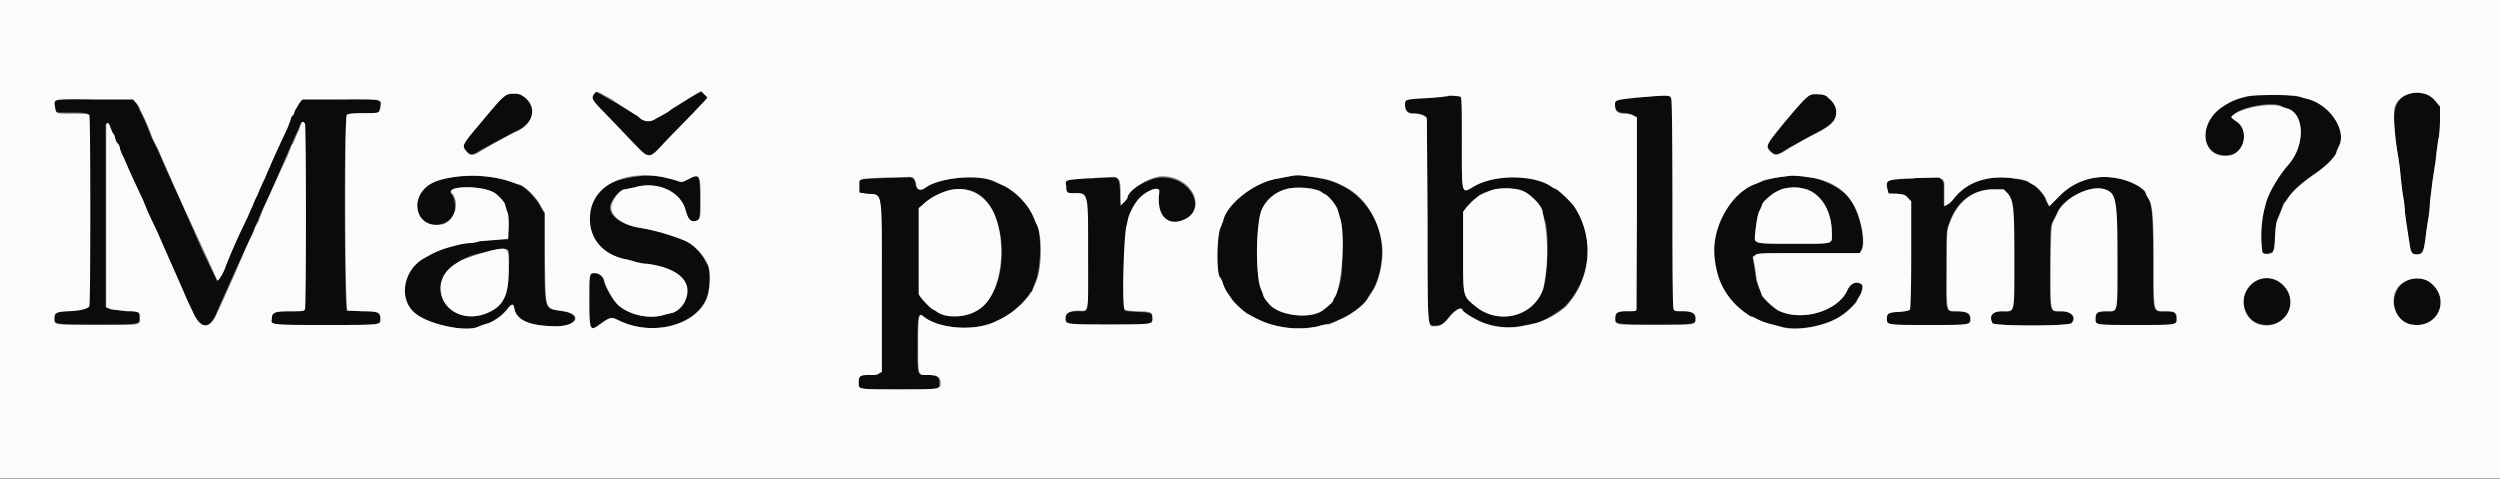 <svg xmlns="http://www.w3.org/2000/svg" width="400" height="76.6"><rect width="100%" height="100%" fill="#808080" stroke="none"/><g fill-rule="evenodd"><path d="M95 15.1c-.4.6-.3 1 1.7 3l4.1 4.2c3.3 3.4 2.8 3.4 6 0a727.5 727.5 0 0 1 4-4.1l1.9-2 .5-.6-.5-.5-.5-.5-.8.5-1.6.9a48.8 48.8 0 0 1-3 1.9 3.1 3.1 0 0 1-.6.4l-1.3.7a2 2 0 0 1-2.7-.3l-.4-.4-.8-.4a370.3 370.3 0 0 0-5.6-3.2l-.4.4m290.3 0c-2.4.8-2.8 3.3-1.6 9.9l.4 3.2c0 .9.2 2 .3 2.6l.4 3.3a27.5 27.5 0 0 0 .7 4.7c.2 1.6.4 1.9 1.2 1.9 1 0 1.1-.4 1.4-2.7l.4-2.8.3-2.9.4-3.3.5-3.3c0-1 .3-2.5.4-3.2.2-.7.3-2.1.3-3.4v-2l-.7-.9a4 4 0 0 0-4.4-1.1M81 15c-.4.3-1.5 1.4-4.2 4.7-2.8 3.3-2.9 3.5-2.3 4.3.7.9 1.1.9 2.4 0l2.6-1.4a131.8 131.8 0 0 0 2.6-1.4l.8-.4c2.5-1.2 3-3.7 1-5.3-.5-.5-2.2-.8-2.9-.4m208.7 0c-.6.2-1.3 1-4.2 4.4-3 3.7-3 3.8-2.2 4.7.8.7 1 .7 3-.6l1-.5a38.2 38.2 0 0 0 1.6-.9 55.1 55.1 0 0 1 1.4-.8c2.8-1.4 3.5-2.2 3.5-3.6 0-1.8-2.4-3.5-4.1-2.7m69.6.3-1.2.3c-.5 0-2.6 1.2-3.4 2-3.2 3-2 7.7 2 7.1 2.4-.3 3.3-4 1.2-5.4-1-.8-1-.7-.4-1.2 1.5-1.2 6.3-2 7.6-1.2a8.3 8.3 0 0 0 1 .4c2.7.9 2.7 6 0 9-1.7 1.8-3.2 4.5-3.6 6.2a47 47 0 0 1-.5 1.8c-.3 1.1-.3 5.7 0 6 .3.3 1.2.2 1.6-.1.2-.3.3-.7.4-2.5 0-1.2.2-2.4.4-2.8a140.2 140.2 0 0 0 1-2.5l.7-.9c.8-1.2 2.2-2.4 4.2-3.8 1.7-1 3.2-2.6 3.5-3.4 0-.3.3-.7.4-1 1.4-2.6-1.5-6.9-5.1-7.7a32.1 32.1 0 0 0-9.8-.4m-127.7 0-3.2.3c-3.5.2-3.6.2-3.6 1.1 0 1 .4 1.4 1.3 1.4 1 0 2 .3 2.2.8l.1 16.4c0 17.8 0 16.8 1.2 16.8 1 0 1.4-.3 2.5-1.7 1-1 1.7-1.4 2-.8 0 .3.3.5 2 1.4 2 1.3 5.3 1.7 8 1l1.5-.3c.8 0 3.6-1.6 4.9-2.8a13 13 0 0 0 1.4-16c-.5-.6-2.7-2.7-2.9-2.7l-.6-.3c-2.6-2-9-2.2-12.5-.2-2.1 1.2-2 1.7-2-7 0-5.3 0-7.1-.2-7.3-.1-.1-2-.3-2.1-.1m30.5.2c-3.7.4-3.7.4-3.7 1.2 0 1 .4 1.3 1.6 1.4.6 0 1.2.2 1.5.4l.4.2v30.8c-.1.2-.4.2-1.4.2-1.7 0-2 .3-2 1.2 0 1 0 1 6.4 1s6.4 0 6.4-1c0-.9-.6-1.2-2.2-1.2-1 0-1.2 0-1.3-.3-.1-.2-.2-5.8-.2-16.8 0-10.3 0-16.7-.2-17-.2-.5-.4-.5-5.3 0M8.8 16c-.2.2-.1 1.5.1 2h2.6c1.7 0 2.5.1 2.6.3.3.2.3 30.1 0 30.6-.2.4-1 .7-3.1.8-2 0-2.3.3-2.3 1.2 0 1-.2 1 6.9 1 7.1 0 6.7 0 6.7-1.1 0-1-.1-1-2.1-1.1-1 0-2.1-.2-2.5-.3l-.8-.3V20c.2-.5.4-.4.6.3l.4.9.4.9c.1.4.3.8.5.9s.2.5.3.8l.4 1c.2.4.6 1.1.8 1.8a228.8 228.8 0 0 0 2.4 5.3l.5 1 .4 1a175.4 175.4 0 0 1 4.6 10.3l.5 1 .4 1.1.8 1.8 1 2.1c1.1 2.4 2.5 2.5 3.6.2a529.6 529.6 0 0 1 4.2-9.4 150 150 0 0 0 3.3-7.5 318.5 318.5 0 0 0 2.3-5 292.9 292.9 0 0 1 3.6-8.2c.3-.9.5-1 .8-.5.2.5.2 29.3 0 29.7-.2.3-.4.3-2.3.3-2.6 0-3 .2-3 1.2-.1 1-.3 1 8.8 1 9 0 8.6 0 8.6-1s-.3-1.2-2.8-1.2l-2.5-.1c-.4-.3-.5-30.9 0-31.3.1-.2.6-.2 2.6-.2 2.6 0 2.5 0 2.7-1 .2-1.4.4-1.4-6.5-1.3h-6l-.5.6-.7 1.2c0 .3-.2.7-.4.8l-.3.7-.5 1.3a300.1 300.1 0 0 0-2.4 5.3 75 75 0 0 1-2.4 5.4l-.4.7a6 6 0 0 1-.4 1.1 44.7 44.7 0 0 0-.8 1.8A236.7 236.7 0 0 1 38 38c-.9 2-1.8 4.1-2 4.9-.3.7-1.1 2-1.3 2l-2.4-5a883.3 883.3 0 0 0-2.2-5 144.8 144.8 0 0 0-2.7-6 930 930 0 0 1-2.2-5l-.9-1.8a81.5 81.5 0 0 1-.8-2 31.6 31.6 0 0 0-.8-1.8l-.4-.8-.5-1-.6-.6h-6c-5.4 0-6.2 0-6.4.2m65.4 12c-5.8.6-8.2 2.5-7.3 5.8.8 3 5.5 2.6 5.9-.4 0-1-.1-2-.6-2.5-1.1-1.3 5-1.4 6.9-.1.6.4 1.6 1.5 1.6 1.9l.3 1c.3.6.3 1 .3 2.6v1.9h-2.1l-2.6.3c-.2.1-1 .3-1.7.3s-1.9.3-2.5.5l-1.4.4a15.4 15.4 0 0 0-3.2 1.5c-3.3 1.8-4.2 6.4-1.6 8.7 2 1.8 8 3.2 10.2 2.3a9.8 9.8 0 0 1 1.4-.5c1-.2 2.4-1.2 3.5-2.5.6-.8.8-.7 1 .1.3 2 2.5 2.8 6.8 2.8 3.2 0 4-1.9 1-2.4-3.1-.5-2.9.2-3-8.6v-7.1l-.6-1c-.8-1.6-2.9-3.6-3.7-3.6l-.8-.3a18.3 18.3 0 0 0-7.8-1m28.1 0c-5.7.7-8 2.6-8 6.7 0 3.4 2.2 5.9 5.8 6.6.5 0 1 .2 1.2.3l2.2.5c5.1.6 7.4 3 6 6-.4.7-1.4 1.7-2.2 1.8a20.8 20.8 0 0 0-1.2.3c-2.3.7-5.4 0-7.2-1.6-.8-.6-2.1-2.9-2.3-3.9-.2-.7-.8-1.2-1.5-1.2-1 0-1 0-1 4.2 0 5 .2 5.2 1.8 4 1.7-1.2 1.8-1.2 2.8-.7 5.2 2.6 12 1.1 14.1-3 .8-1.4 1-5 .3-6a7 7 0 0 1-.5-.9 8.5 8.5 0 0 0-2.2-2.3l-.5-.3-.4-.4a35.3 35.3 0 0 0-6.9-1.8c-2.9-.4-5-1.8-5-3.3 0-1 1.5-2.9 2.3-2.9l1.5-.3c3.6-1.1 7.4.5 8.2 3.6.3 1.4.7 1.9 1.4 1.8 1-.2 1-.3 1-3.5 0-4-.1-4.2-2-3.2-1 .5-1 .5-1.8.2-2.2-.7-4.3-1-5.9-.7m104 0-2 .4c-3.8.6-8.2 4.1-8.7 6.8a4.3 4.3 0 0 1-.4 1c-.6 1.2-.7 7.3 0 8l.4 1c0 .4.4 1 .6 1.4l.7 1c.3.5 2.2 2.2 2.8 2.5a14.4 14.4 0 0 0 5.5 2c1.3.3 4.1.3 5.7-.1a13 13 0 0 1 1.7-.4l1-.3 1.2-.6c1.5-.7 3.5-2.2 4-3.2l.9-1.4a13 13 0 0 0 1.4-6.5 11.8 11.8 0 0 0-9.6-11.2c-3.1-.6-3.9-.7-5.2-.4m79.5 0a22.5 22.5 0 0 0-5 1.2c-3.8 1.4-7 6.7-6.6 11.4.2 1.6.5 3.6.8 4l.4.8a11.5 11.5 0 0 0 8 6.3l1.8.4c2.6.7 7.2-.2 9.5-1.9.7-.4 2.3-2 2.3-2.2l.4-.7c.5-.7.7-1.7.4-2-.8-.6-1.8-.2-2.3 1-1.5 3.3-7.3 5-11 3.2-.9-.5-2.7-2.2-2.7-2.6a4 4 0 0 0-.4-1l-.4-1.2-.3-2.1-.3-1.7.4-.3c.4-.3.9-.3 8.5-.3h8.2l.3-.5c.8-1.6-.4-6.4-2-8.4-2-2.3-6.6-4-10-3.4m-144.3.3c-4.5.2-4.2.1-4.1 1.4v1l1.2.1c2.6.3 2.4-1 2.4 15.1v13.4l-.4.2c-.2.2-.7.3-1.6.3-1.5 0-1.7.1-1.7 1.3 0 1-.2 1 6.4 1 6.7 0 6.6 0 6.6-1s-.4-1.3-1.8-1.3c-1.8 0-1.7.3-1.7-4.7 0-4.5.1-5.2.7-4.8 2.5 2.2 8.7 2.6 12 .8l.7-.3a13.5 13.5 0 0 0 4.9-4.5l.5-1.3c1-2.2 1.1-7.9.2-9.5-.2-.1-.3-.6-.5-1-.5-1.6-2.8-4-4.6-4.9l-1.6-.7c-2.6-1.3-8.9-.7-11.1 1-.8.5-1.4.3-1.5-.6-.1-.8-.5-1.2-1.2-1.1a497.2 497.2 0 0 1-3.8.1m32.8 0c-4.1.3-4 .3-3.9 1.4.2 1 .3 1 1.1 1.1 2.6 0 2.5-.5 2.5 9.7 0 10 .2 9.1-1.5 9.1-1.5 0-2.2.4-2.2 1.2 0 1 .1 1 7.1 1s7 0 7-1-.3-1-2.5-1.1c-1.7-.1-2-.1-2-.4a77.8 77.8 0 0 1 .6-14.7 9 9 0 0 1 1.7-3c1.4-1.4 3.3-2 3.2-1-.5 3.4 1 5.4 3.5 4.6 4.4-1.4 2-7-3-7-2 0-5.6 2.1-5.6 3.4l-.4.5-.6.6-.1-1.7c0-2.3-.3-2.9-1-2.8-.3 0-2 0-3.9.2m132 0c-4.7.1-4.7.2-4.4 1.7l.2.6 1.3.1c1.2.1 1.4.2 1.8.7l.5.5v8.5c0 5-.1 8.7-.2 8.8-.1.2-.6.3-1.7.4-1.7 0-2 .2-2 1.1 0 1 0 1 6.7 1s6.7 0 6.7-1c0-.9-.6-1.2-2.4-1.2-1.5 0-1.5.3-1.4-7 0-5.9 0-5.9.5-7.2 1.2-3.4 3.7-5.3 7-5.3h1.6l.6.6c1 1.2 1 2.2 1 10.8 0 8.8.2 8.1-1.8 8.1-1.6 0-2.2.7-1.6 1.9.2.5 12.3.5 12.7 0 .8-1 0-1.9-1.7-1.9-1.8 0-1.7.5-1.7-7.2 0-6.1.1-6.4.4-7.1l.7-1.4c1-2.4 5.3-4.6 7.6-3.8 1.8.6 2 1.6 2 11.2 0 9 0 8.3-1.7 8.3-1.5 0-1.8.3-1.8 1.2 0 1-.2 1 6.5 1 6.6 0 6.5 0 6.5-1s-.3-1.2-1.8-1.2c-2 0-1.9.6-1.9-7.8 0-7.5-.2-9.4-.8-10.3l-.4-.6c0-.9-2.6-2.3-4.8-2.6a10 10 0 0 0-9 2.8l-1.2 1.2-.5.5-.2-.4-.3-.6c0-.5-1.5-2.3-2.2-2.5l-.8-.5-1.8-.4c-4.3-.7-7.8.4-10 3.2l-1 1-.5.2v-3.5c0-.5-.6-1.2-1.2-1.1l-3.6.1M210 30.2l1.4.5.4.3c.5 0 2 1.9 2.3 2.8l.4 1.4c.3 1.1.4 7.4.1 9a11 11 0 0 1-1.3 3.9c0 .2-.9 1-1.7 1.5-2 1.5-6.9 1-8.4-.9-.8-.8-1.1-1.4-1.1-1.6l-.4-1a29 29 0 0 1 .2-12.6c1.3-2.8 4.4-4 8.1-3.3m78.8 0c2.5.6 4.3 3.6 4.3 7.2 0 1.7.4 1.6-6 1.6-6.6 0-6.4 0-6.3-1.4.3-2.7.5-3.6.8-4l.3-.7c0-.3 1-1.3 1.8-2 1.4-.8 3.2-1.1 5-.7m-45.6.1c1.4.4 3.7 2.5 3.7 3.6l.3 1.1c.8 1.6.6 9-.2 11.3-1.5 4.3-7 5.7-10.6 2.8-2.3-1.8-2.2-1.3-2.2-8.9v-6.3l.6-.8c.3-.4.8-1 1.1-1.1l.6-.5c.7-1 4.6-1.6 6.7-1.2m-87 .5c2.1 1.1 3.4 3.4 4 7 1.1 8.3-3 14.2-8.9 12.5-.6-.1-1.3-.4-1.4-.5l-.5-.3c-.3 0-2.2-2-2.3-2.4V33.3l.6-.5c2.4-2.3 6.1-3.2 8.5-2M81.3 40c.4.4 0 6-.4 7.2-2.6 5.8-12.1 3.6-10-2.3a6 6 0 0 1 2-2.7l.8-.5a10.4 10.4 0 0 1 3.7-1.3c2-.6 3.5-.7 3.9-.4m280.4 4.6c-1 .2-2.3 1.5-2.6 2.7-1.2 4.1 4.3 6.5 6.8 3 1.9-2.7-.8-6.4-4.2-5.7m24 0c-3.6 1.2-3.5 6.6 0 7.3 4.4.9 6.6-4.2 3-6.8-.7-.5-2.2-.7-3-.4" fill="#0b0b0b"/><path d="M0 38.3v38.2h400V0H0v38.3m96.1-23.4 1.8 1a107.3 107.3 0 0 0 4.3 2.8 2 2 0 0 0 2.7.3l1.3-.7.7-.4.6-.5 2.3-1.4a25.7 25.7 0 0 1 1.6-1l.8-.4.5.5.5.5-.5.6-1.9 2-4 4.1c-3.2 3.4-2.7 3.4-6 0a870.3 870.3 0 0 0-4.1-4.3c-2-2-2.1-2.3-1.7-2.9.4-.5.3-.5 1.1-.2m292.2.2c.5.2 1 .6 1.4 1.1l.7.8v2.1c0 1.3-.1 2.7-.3 3.4l-.4 3.3-.5 3.2-.4 3.3c0 1.2-.2 2.5-.3 2.9a35 35 0 0 0-.4 2.8c-.3 2.3-.5 2.7-1.4 2.7-.8 0-1-.3-1.2-1.9l-.3-2-.4-2.7c0-1.2-.3-2.7-.4-3.3l-.3-2.6a37.1 37.1 0 0 0-.4-3.2c-.5-2.7-.8-6.7-.6-7.7.5-2 3-3 5.2-2.2M84 15.6c1.9 1.6 1.4 4-1 5.3l-.9.4-2.6 1.4a160.3 160.3 0 0 0-2.6 1.5c-1.3.8-1.7.8-2.4-.1-.6-.8-.5-1 2.3-4.3 4-4.8 4-4.8 5.6-4.8.8 0 1 .2 1.6.6m208.4 0c.9.6 1.4 1.5 1.4 2.3 0 1.4-.7 2.2-3.5 3.6a55.1 55.1 0 0 0-4 2.2c-2 1.3-2.2 1.3-3 .6-.9-.9-.8-1 2.2-4.7 3.9-4.6 3.9-4.6 5.4-4.5.7 0 1.1.1 1.5.4m75.6 0 1 .3c3.7.8 6.6 5.1 5.2 7.7a8.2 8.2 0 0 0-.4 1c-.3.8-1.9 2.3-3.5 3.4-2 1.4-3.4 2.6-4.2 3.8a9 9 0 0 1-.7 1 140.2 140.2 0 0 1-1 2.5c-.2.3-.3 1.5-.4 2.7 0 1.8-.2 2.2-.4 2.5-.4.3-1.3.4-1.6 0a18.7 18.7 0 0 1 .5-7.7c.4-1.7 2-4.4 3.6-6.3 2.7-3 2.7-8 0-9a8.3 8.3 0 0 1-1-.3c-1.3-.7-6 0-7.6 1.2-.7.5-.7.4.4 1.2 2 1.4 1.2 5-1.2 5.4-4 .6-5.2-4-2-7.1a10.2 10.2 0 0 1 4.6-2.3c1-.4 8.2-.4 8.7 0m-134.3 0c.2.2.2 2 .2 7.3 0 8.7-.1 8.2 2 7 3.5-2 9.9-1.8 12.5.2l.6.3c.2 0 2.4 2 2.9 2.8a13 13 0 0 1-1.4 16 12.9 12.9 0 0 1-6.5 3 11.5 11.5 0 0 1-10-2.4c-.2-.6-1-.2-1.9.8-1.1 1.4-1.6 1.7-2.5 1.7-1.2 0-1.2 1-1.2-16.8l-.1-16.4c-.2-.5-1.1-.8-2.2-.8-.9 0-1.3-.5-1.3-1.4 0-.9 0-.9 3.6-1.1a42 42 0 0 0 3.2-.3c.2-.2 2 0 2.1.1m33.7.3c.1.2.2 6.6.2 16.9 0 11 0 16.6.2 16.8.1.3.3.3 1.3.3 1.6 0 2.2.3 2.2 1.2 0 1 0 1-6.5 1-6.4 0-6.4 0-6.4-1s.4-1.2 2-1.2c1 0 1.4 0 1.4-.2l.1-15.5V18.8l-.4-.2c-.3-.2-.9-.4-1.5-.4-1.2 0-1.6-.4-1.6-1.4 0-.8 0-.8 3.7-1.2 5-.4 5.1-.4 5.3.2m-245.5.8c.3.3.5.7.5.9l.4.8a31.6 31.6 0 0 1 1.6 3.8l.9 1.8a930 930 0 0 0 2.2 5 179.2 179.2 0 0 0 2.7 6 883.3 883.3 0 0 1 4.6 10c.2 0 1-1.3 1.2-2a103.4 103.4 0 0 1 3.6-8.1 44.7 44.7 0 0 1 .8-1.8l.4-1 .4-.8.4-1 .4-.9.3-.6.6-1.4.7-1.6a300.1 300.1 0 0 1 2.4-5.2l.5-1.3c0-.3.2-.6.3-.7.2-.1.3-.5.4-.8l.7-1.2.5-.6h6c6.9 0 6.7-.1 6.5 1.2-.2 1-.1 1-2.7 1-2 0-2.5.1-2.7.3-.4.4-.3 31 .1 31.3l2.5.1c2.5 0 2.8.2 2.8 1.2s.4 1-8.6 1c-9.1 0-9 0-8.8-1 0-1 .4-1.2 3-1.2 1.9 0 2.1 0 2.3-.3.2-.4.2-29.2 0-29.7-.3-.5-.5-.4-.8.5a3 3 0 0 1-.4 1l-.3.7-.4 1c-.2.1-.3.4-.4.7L46 25a292.9 292.9 0 0 0-1.6 3.4 318.5 318.5 0 0 1-2.3 5.1l-.6 1.5c0 .3-.2.6-.3.7l-.4.7a5.5 5.5 0 0 1-.4 1.1 36.6 36.6 0 0 0-1.6 3.5 226.4 226.4 0 0 0-.7 1.6 262 262 0 0 1-3.5 7.8c-1 2.3-2.5 2.2-3.6-.2l-1-2.1a316.9 316.9 0 0 0-2.5-5.7 886.3 886.3 0 0 1-2.2-5 175.4 175.4 0 0 0-1.6-3.4l-.4-1-.5-1.2a228.8 228.8 0 0 1-2.4-5.2 43.9 43.9 0 0 0-.8-1.8 5.9 5.9 0 0 1-.4-1c0-.3-.2-.7-.3-.8-.2-.1-.4-.6-.5-1 0-.3-.3-.7-.4-.8l-.4-1c-.2-.6-.5-.7-.6-.2V49.2l.8.3 2.5.3c2 0 2.1.2 2.1 1 0 1.3.4 1.2-6.7 1.2-7.1 0-7 0-7-1s.4-1.1 2.3-1.2c2.1-.1 3-.4 3.3-.8.2-.5.2-30.4 0-30.6-.2-.2-1-.2-2.7-.2-2.7 0-2.6 0-2.8-1.1-.2-1.3-.5-1.3 6.4-1.2h6.1l.6.7m55.4 11.6a18.3 18.3 0 0 1 5.6 1.3c.8 0 3 2 3.7 3.6l.6 1v7.1c.1 8.8-.1 8.1 3 8.6 3 .5 2.2 2.3-1 2.4-4.3 0-6.5-.9-6.9-2.8-.1-.8-.3-.9-1-.1a7.1 7.1 0 0 1-3.4 2.5 9.8 9.8 0 0 0-1.4.5c-2.1.9-8.3-.5-10.2-2.3-2.6-2.3-1.7-6.9 1.6-8.7l.9-.5a15.4 15.4 0 0 1 3.7-1.4 13.8 13.8 0 0 1 2.5-.5c.7 0 1.5-.2 1.7-.3l2.6-.2 2-.2.1-1.8c0-1.6 0-2-.3-2.7l-.3-1c0-.3-1-1.4-1.6-1.8-1.9-1.3-8-1.2-6.9 0 1.4 1.5.4 4.5-1.5 5-4.3.9-5.6-4.4-1.7-6.6 1.6-.9 5.7-1.4 8.2-1.1m29 .2a25.4 25.4 0 0 1 2 .5c.8.3.8.3 1.8-.2 1.9-1 2-.8 2 3.2 0 3.2 0 3.3-1 3.5-.7 0-1-.4-1.4-1.8-.8-3-4.6-4.7-8.2-3.6l-1.5.3c-.8 0-2.2 1.9-2.2 2.9 0 1.5 2 2.9 4.9 3.3a35.3 35.3 0 0 1 7.3 2.2l.5.3a8.5 8.5 0 0 1 2.7 3.2c.6 1 .5 4.6-.3 6-2.1 4.1-8.9 5.6-14 3-1.1-.5-1.2-.5-2.9.7-1.6 1.2-1.7 1-1.7-4 0-4.2 0-4.2.9-4.2.7 0 1.3.5 1.5 1.2.2 1 1.5 3.3 2.3 4 1.8 1.5 4.9 2.2 7.2 1.5a20.8 20.8 0 0 1 1.2-.3c.8-.1 1.8-1 2.2-1.9 1.4-3-.9-5.3-6-6-1 0-2-.3-2.2-.4l-1.2-.3c-3.6-.7-5.9-3.2-5.8-6.6 0-5 5.3-7.9 12-6.5m102.7-.2c3.3.4 4 .6 6.3 1.8 3.1 1.6 5.5 5.6 5.8 9.8.1 2-.5 5-1.4 6.5a51 51 0 0 0-.9 1.4c-.5 1-2.5 2.5-4 3.2a104.6 104.6 0 0 0-2.2 1c-.2 0-1 0-1.7.3a15 15 0 0 1-7.6-.3c-.8-.2-2-.7-3.6-1.6-.7-.3-2.5-2-2.8-2.6l-.7-1a6.3 6.3 0 0 1-.6-1.3c-.2-.5-.3-.9-.5-1-.6-.7-.5-6.8.1-8l.4-1c.5-2.7 5-6.2 8.6-6.8l2.1-.4c1-.2 1.4-.2 2.7 0m81.2.3c3 .6 5 2 6.3 4.3 1.2 2 1.9 6 1.3 7.2l-.3.5h-8.2c-7.6 0-8.1 0-8.5.3l-.4.3.3 1.7.3 2 .4 1.3.4 1c0 .4 1.8 2.1 2.7 2.6 3.7 1.8 9.5.1 11-3.3.5-1.1 1.5-1.5 2.3-.9.3.3 0 1.3-.4 2a3 3 0 0 0-.4.7c0 .2-1.6 1.8-2.3 2.2-2.3 1.7-6.9 2.6-9.5 2a94.5 94.5 0 0 0-1.8-.5 11.2 11.2 0 0 1-3-1.2c-.3 0-.8-.3-1-.5a11.5 11.5 0 0 1-4.4-5.5 15 15 0 0 1-.8-4c-.3-4.6 2.8-10 6.7-11.3l.9-.4c.1-.2 2-.6 4-.8 1-.2 2.4 0 4.4.3m-144.1 0c.2.2.3.6.4 1 .1.9.7 1.1 1.5.5 2.2-1.6 8.5-2.2 11-1l1.7.8a10.7 10.7 0 0 1 5 6c1 1.5 1 7.2-.1 9.5l-.5 1.2c0 .2-.2.3-.3.3l-.2.4a13.5 13.5 0 0 1-5.1 4.1c-3.3 1.8-9.5 1.4-12-.8-.6-.4-.7.3-.7 4.8 0 5 0 4.7 1.6 4.7 1.5 0 2 .3 2 1.3s0 1-6.7 1c-6.6 0-6.4 0-6.4-1 0-1.2.2-1.3 1.7-1.3.9 0 1.4 0 1.6-.3l.4-.2V46c0-16.1.2-14.8-2.4-15l-1.2-.2v-1c0-1.3-.4-1.2 4.1-1.4a497.2 497.2 0 0 0 3.8-.1c.3 0 .6 0 .8.2m32.7.1c.3.3.4.6.4 2.5 0 1.3 0 2 .1 1.7l.6-.6.4-.5c0-1.3 3.6-3.5 5.6-3.5 5 0 7.4 5.7 3 7.1-2.5.8-4-1.2-3.5-4.6.1-1-1.8-.4-3.2 1a9 9 0 0 0-2 4.2c-.5 1-.8 12.8-.4 13.5.2.3.4.3 2.1.4 2.2 0 2.4.2 2.4 1.1 0 1 .1 1-6.9 1s-7 0-7-1c0-.8.6-1.2 2.1-1.2 1.7 0 1.5 1 1.5-9.1 0-10.2.1-9.7-2.5-9.7-.8 0-1-.1-1-1.1-.2-1.1-.3-1 3.8-1.3l3.8-.2c.2 0 .5.1.7.3m131.8 0c.3.2.4.6.4.8V33l.5-.3c.2 0 .7-.5 1-.9 2.2-2.8 5.7-3.9 10-3.2.8 0 1.6.3 1.8.4l.8.5c.7.2 2.2 2 2.2 2.5l.3.6.2.4.5-.5 1.2-1.2a10 10 0 0 1 9-2.8c2.2.3 4.8 1.7 4.8 2.6l.3.6c.7.9.9 2.8.9 10.3 0 8.4-.1 7.8 2 7.8 1.4 0 1.7.2 1.7 1.2s.1 1-6.5 1c-6.7 0-6.5 0-6.5-1s.3-1.2 1.8-1.2c1.8 0 1.7.6 1.7-8.3 0-9.6-.2-10.6-2-11.2-2.3-.8-6.6 1.4-7.6 3.8a29.8 29.8 0 0 1-.7 1.4c-.3.7-.3 1-.4 7.1 0 7.7-.1 7.2 1.7 7.2 1.7 0 2.5 1 1.7 1.9-.4.5-12.5.5-12.7 0-.6-1.2 0-1.9 1.6-1.9 2 0 1.9.7 1.9-8.1 0-8.6-.1-9.6-1.1-10.8l-.6-.6h-1.6c-3.3 0-5.8 2-7 5.3-.5 1.3-.5 1.3-.5 7.2 0 7.3-.1 7 1.4 7 1.8 0 2.4.3 2.4 1.2 0 1 0 1-6.7 1s-6.7 0-6.7-1c0-.9.3-1 2-1.1 1.1-.1 1.6-.2 1.7-.4.1-.1.2-3.8.2-8.8v-8.5l-.5-.5c-.4-.5-.6-.6-1.8-.7h-1.3l-.2-.7c-.3-1.5-.3-1.6 4.3-1.8l3.6-.1c.3 0 .6 0 .8.3M206 30.2a6 6 0 0 0-4.1 3.3c-1 2-1 10.9-.2 12.6l.4 1c0 .3.3.8 1 1.6 1.6 1.8 6.5 2.4 8.5 1 .8-.6 1.7-1.4 1.7-1.6 0 0 0-.3.2-.5 1.1-1.2 1.8-9.5 1-12.4a91 91 0 0 1-.4-1.4c-.2-1-1.8-2.8-2.3-2.8l-.4-.3c-.6-.5-3.6-.9-5.4-.5m79.3 0c-1.3.4-3.4 2-3.4 2.7l-.3.7c-.3.4-.5 1.3-.8 4-.1 1.4-.3 1.4 6.4 1.4 6.3 0 5.9.1 5.9-1.6 0-5.2-3.3-8.3-7.8-7.2m-46.2.1c-.6.1-2.5 1-2.7 1.2l-.6.5-1.1 1.1-.6.8v6.3c0 7.6-.1 7.1 2.2 9 3.7 2.8 9.1 1.4 10.6-3a28 28 0 0 0-.1-12.3c0-.7-1.3-2.2-2.5-3-1-.7-3.4-1-5.2-.6m-88.3.5c-1.3.5-2.4 1.2-3.2 2l-.6.5V47c.1.5 2 2.5 2.3 2.5l.5.3c1.6 1.4 5.8 1 7.7-1 2.7-2.7 3.5-9.4 1.8-14-1.4-3.9-5-5.5-8.5-4M79 40a39.1 39.1 0 0 0-5.3 1.7l-.8.5c-5 3.1-1.6 9.7 4.1 8.2 3.3-1 4.4-2.6 4.4-7.3 0-3.5 0-3.6-2.4-3.1m285.7 5.1c3.7 2.7 1.1 8-3.3 6.8-1.7-.5-2.8-2.7-2.3-4.6.7-2.5 3.6-3.6 5.6-2.2m24 0c3.6 2.6 1.4 7.7-3 6.8-2.4-.5-3.6-3.9-2-6 1.3-1.4 3.5-1.8 5-.8" fill="#fbfbfb"/></g></svg>